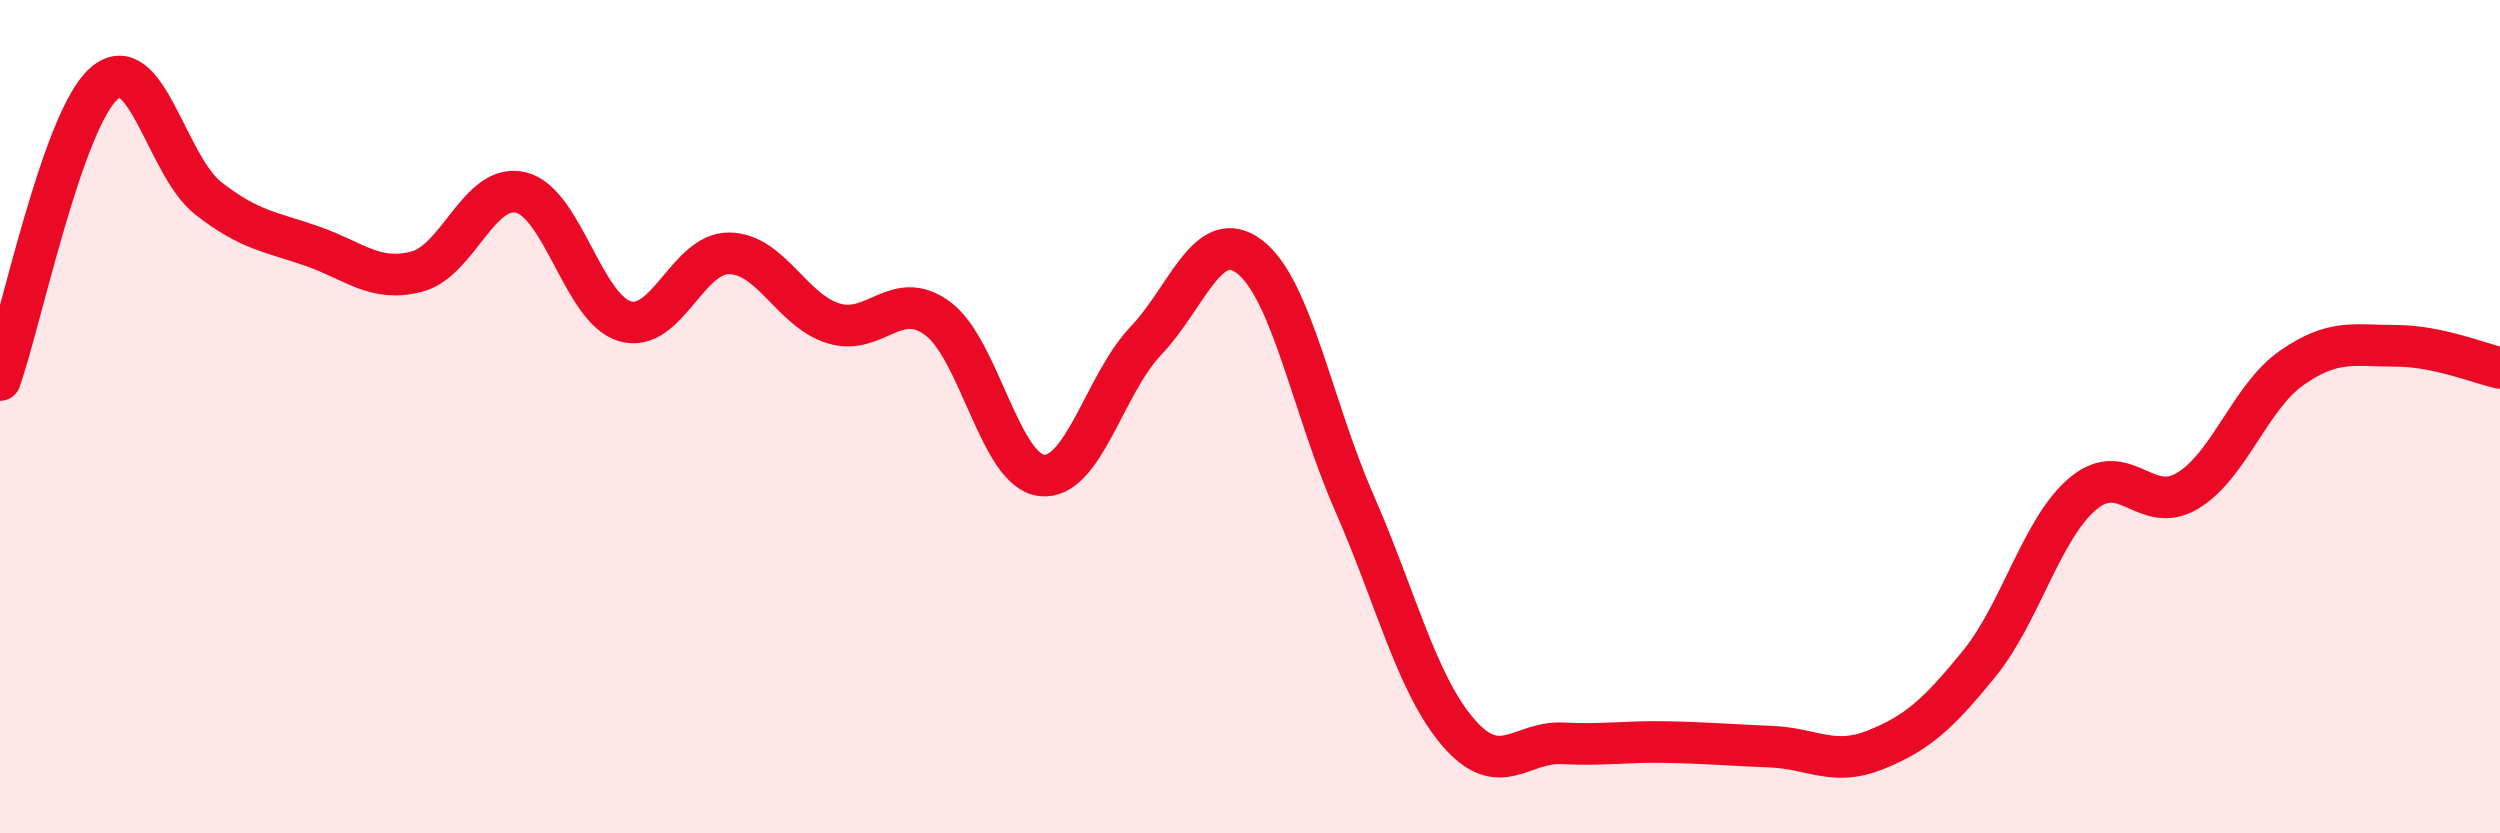 
    <svg width="60" height="20" viewBox="0 0 60 20" xmlns="http://www.w3.org/2000/svg">
      <path
        d="M 0,9.12 C 0.5,7.7 1.5,2.87 2.5,2 C 3.5,1.13 4,3.98 5,4.76 C 6,5.54 6.5,5.56 7.5,5.91 C 8.5,6.26 9,6.78 10,6.52 C 11,6.26 11.5,4.38 12.5,4.62 C 13.5,4.86 14,7.42 15,7.71 C 16,8 16.5,6.07 17.5,6.08 C 18.5,6.09 19,7.45 20,7.76 C 21,8.07 21.5,6.91 22.5,7.64 C 23.5,8.37 24,11.3 25,11.41 C 26,11.52 26.5,9.23 27.5,8.18 C 28.5,7.13 29,5.39 30,6.17 C 31,6.95 31.5,9.78 32.5,12.06 C 33.5,14.34 34,16.42 35,17.58 C 36,18.74 36.5,17.79 37.5,17.84 C 38.5,17.89 39,17.79 40,17.81 C 41,17.83 41.5,17.88 42.5,17.92 C 43.5,17.96 44,18.4 45,18 C 46,17.6 46.5,17.16 47.5,15.93 C 48.5,14.7 49,12.67 50,11.84 C 51,11.01 51.5,12.38 52.5,11.78 C 53.5,11.18 54,9.53 55,8.83 C 56,8.13 56.5,8.3 57.5,8.3 C 58.5,8.3 59.5,8.72 60,8.83L60 20L0 20Z"
        fill="#EB0A25"
        opacity="0.1"
        stroke-linecap="round"
        stroke-linejoin="round"
      />
      <path
        d="M 0,9.12 C 0.5,7.7 1.5,2.87 2.5,2 C 3.5,1.13 4,3.98 5,4.76 C 6,5.54 6.5,5.56 7.5,5.91 C 8.5,6.26 9,6.78 10,6.52 C 11,6.26 11.5,4.38 12.5,4.62 C 13.5,4.86 14,7.42 15,7.71 C 16,8 16.5,6.07 17.5,6.08 C 18.5,6.09 19,7.45 20,7.76 C 21,8.07 21.5,6.91 22.5,7.64 C 23.5,8.37 24,11.3 25,11.41 C 26,11.52 26.5,9.23 27.5,8.18 C 28.5,7.13 29,5.39 30,6.17 C 31,6.95 31.5,9.78 32.5,12.06 C 33.5,14.34 34,16.42 35,17.58 C 36,18.74 36.5,17.79 37.5,17.84 C 38.5,17.89 39,17.79 40,17.81 C 41,17.83 41.5,17.88 42.5,17.92 C 43.5,17.96 44,18.4 45,18 C 46,17.6 46.5,17.16 47.5,15.93 C 48.5,14.7 49,12.67 50,11.84 C 51,11.01 51.5,12.38 52.5,11.78 C 53.5,11.18 54,9.53 55,8.83 C 56,8.13 56.5,8.3 57.5,8.3 C 58.5,8.3 59.5,8.72 60,8.83"
        stroke="#EB0A25"
        stroke-width="1"
        fill="none"
        stroke-linecap="round"
        stroke-linejoin="round"
      />
    </svg>
  